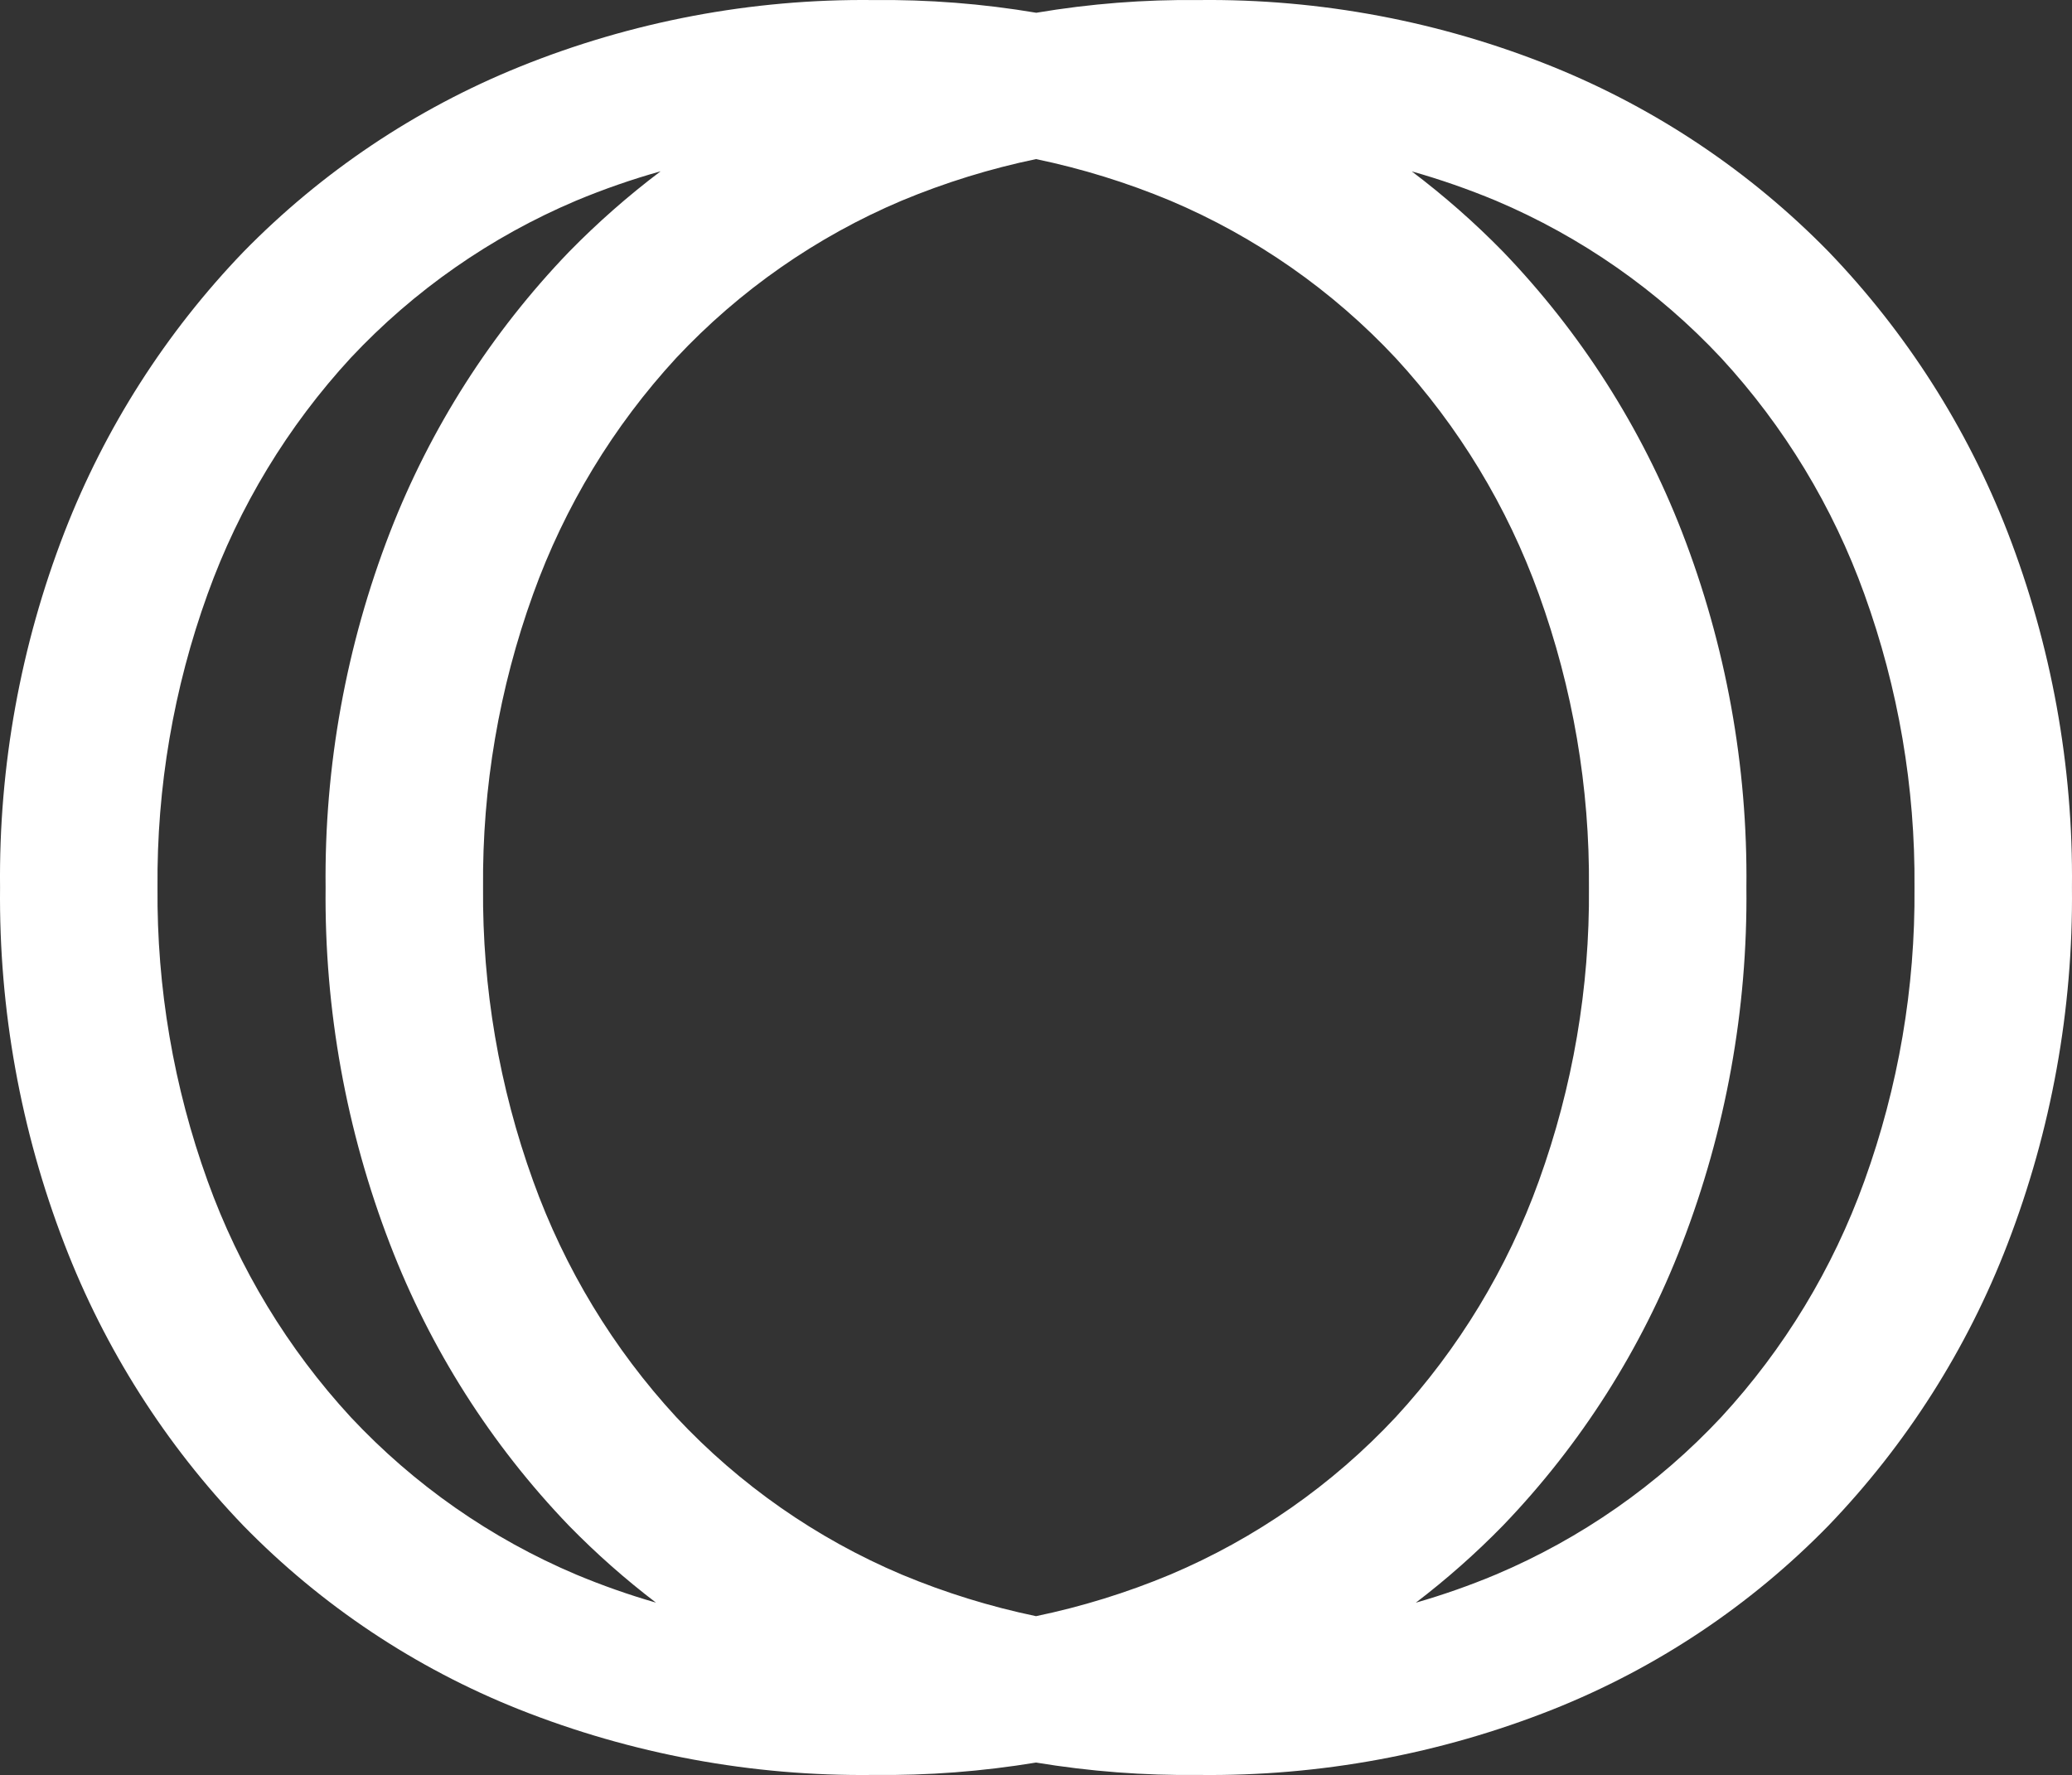 <?xml version="1.0" encoding="utf-8"?>
<svg width="39.951px" height="34.23px" viewBox="0 0 39.951 34.23" version="1.1" xmlns:xlink="http://www.w3.org/1999/xlink" xmlns="http://www.w3.org/2000/svg">
  <rect x="0" y="0" width="39.951" height="34.23" fill="#333333" stroke="none"/>
  <g id="Group">
    <path d="M1.243 10.263C0.397 12.448 -0.025 14.774 0.001 17.117C-0.023 19.468 0.398 21.801 1.243 23.994C2.02 26.015 3.193 27.861 4.693 29.422C6.197 30.962 8.007 32.168 10.006 32.964C12.179 33.827 14.499 34.257 16.837 34.229C17.891 34.242 18.941 34.161 19.976 33.99C21.01 34.161 22.061 34.242 23.114 34.229C25.452 34.257 27.772 33.827 29.945 32.964C31.945 32.167 33.755 30.959 35.258 29.418C36.758 27.857 37.931 26.011 38.708 23.99C39.553 21.797 39.975 19.463 39.95 17.113C39.976 14.77 39.554 12.444 38.708 10.259C37.927 8.247 36.754 6.41 35.258 4.854C33.751 3.313 31.943 2.099 29.945 1.289C27.776 0.412 25.454 -0.026 23.114 0.001C22.062 -0.011 21.013 0.072 19.981 0.246C18.945 0.071 17.893 -0.011 16.837 0.001C14.497 -0.025 12.175 0.414 10.006 1.293C8.009 2.103 6.2 3.317 4.693 4.858C3.197 6.414 2.024 8.251 1.243 10.263ZM12.738 3.303C12.186 3.458 11.642 3.647 11.11 3.869C9.465 4.565 7.984 5.598 6.763 6.901C5.548 8.22 4.61 9.768 4.003 11.455C3.347 13.27 3.02 15.188 3.037 17.117C3.021 19.046 3.348 20.962 4.003 22.775C4.61 24.462 5.549 26.011 6.763 27.329C7.984 28.634 9.465 29.669 11.11 30.365C11.613 30.575 12.126 30.756 12.648 30.906C12.055 30.454 11.494 29.958 10.97 29.422C9.47 27.861 8.297 26.015 7.52 23.994C6.675 21.801 6.254 19.468 6.278 17.117C6.252 14.774 6.674 12.448 7.52 10.263C8.301 8.251 9.474 6.414 10.97 4.858C11.521 4.295 12.112 3.775 12.738 3.303ZM19.976 31.167C19.092 30.983 18.225 30.715 17.387 30.365C15.742 29.669 14.261 28.634 13.04 27.329C11.825 26.011 10.887 24.462 10.28 22.775C9.625 20.962 9.298 19.046 9.314 17.117C9.297 15.188 9.624 13.27 10.28 11.455C10.887 9.768 11.825 8.22 13.04 6.901C14.261 5.598 15.742 4.565 17.387 3.869C18.225 3.52 19.092 3.252 19.976 3.068C20.86 3.252 21.727 3.52 22.564 3.869C24.21 4.566 25.691 5.6 26.911 6.905C28.126 8.224 29.064 9.772 29.671 11.459C30.327 13.273 30.654 15.189 30.637 17.117C30.654 19.046 30.326 20.962 29.671 22.775C29.064 24.462 28.126 26.011 26.911 27.329C25.691 28.634 24.21 29.669 22.564 30.365C21.727 30.715 20.86 30.983 19.976 31.167ZM27.299 30.907C27.893 30.454 28.456 29.956 28.981 29.418C30.481 27.857 31.654 26.011 32.431 23.99C33.276 21.797 33.698 19.463 33.673 17.113C33.699 14.77 33.278 12.444 32.431 10.259C31.65 8.247 30.477 6.41 28.981 4.854C28.433 4.293 27.844 3.776 27.221 3.305C27.771 3.46 28.312 3.649 28.841 3.869C30.487 4.566 31.968 5.6 33.188 6.905C34.403 8.224 35.341 9.772 35.948 11.459C36.603 13.273 36.931 15.189 36.914 17.117C36.931 19.046 36.603 20.962 35.948 22.775C35.341 24.462 34.403 26.011 33.188 27.329C31.968 28.634 30.487 29.669 28.841 30.365C28.337 30.576 27.822 30.757 27.299 30.907Z" id="Group_3" fill="#FFF" fill-rule="evenodd" stroke="none" />
  </g>
</svg>